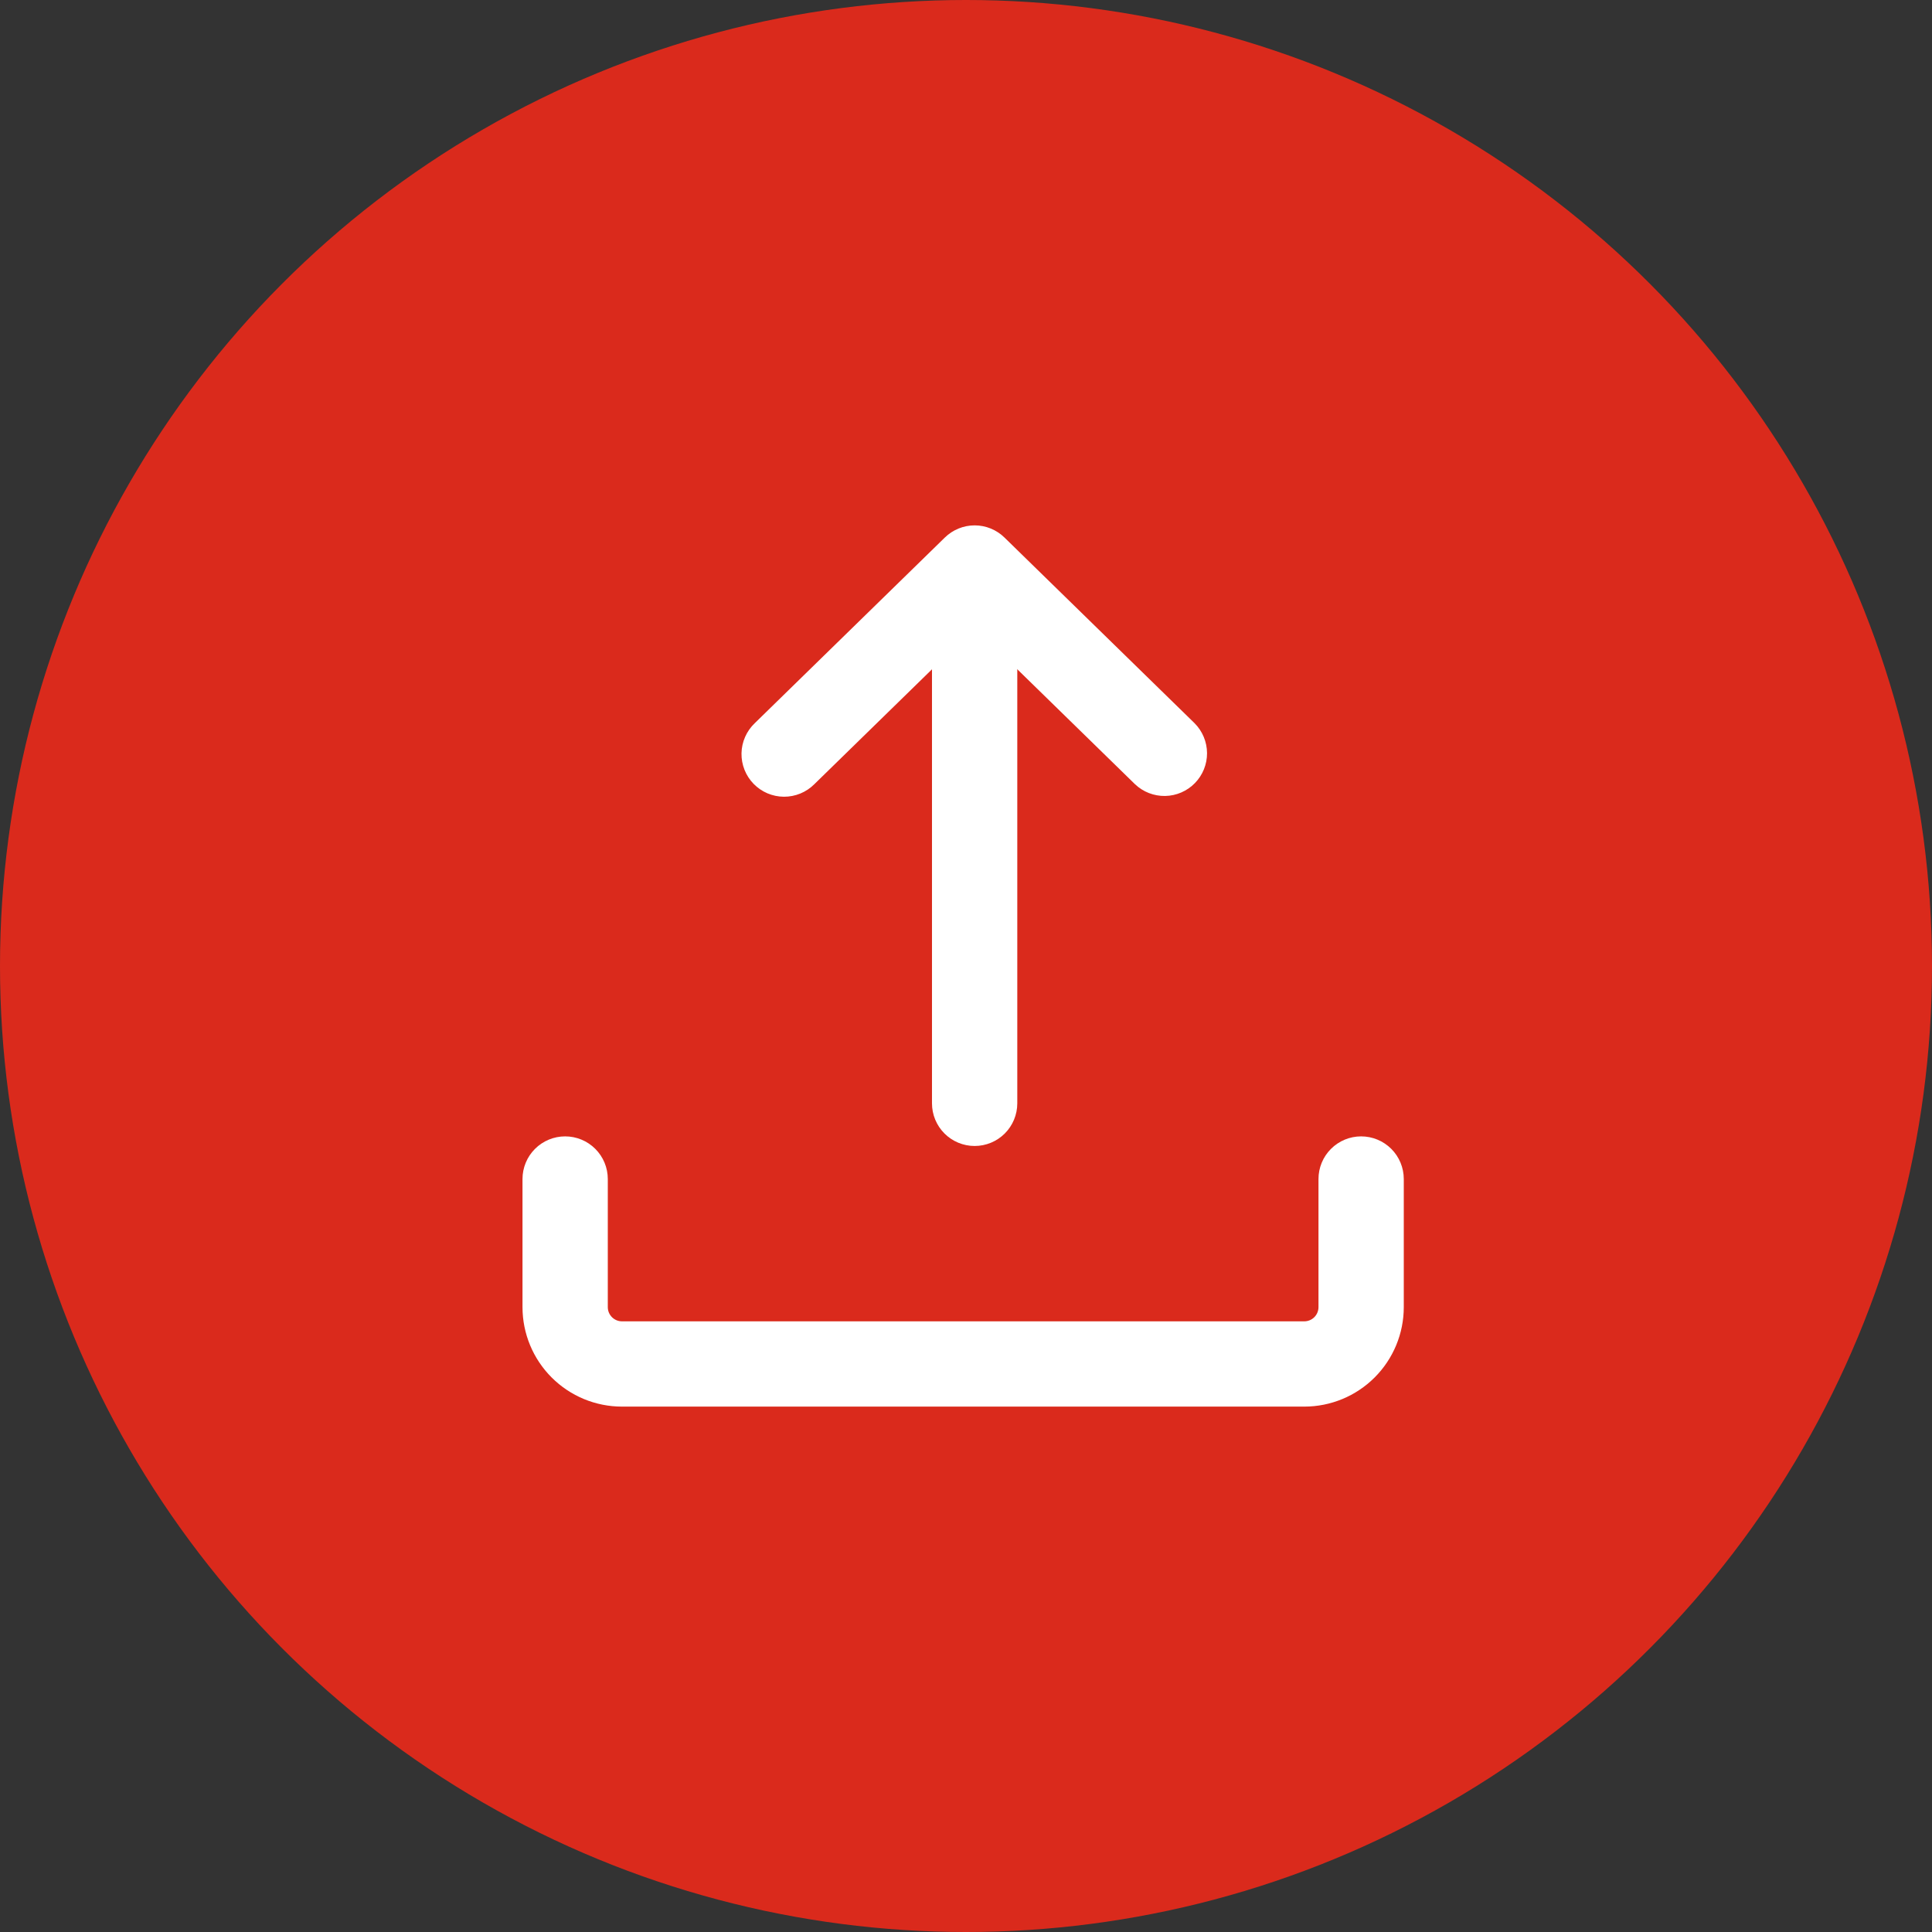 <svg width="101" height="101" viewBox="0 0 101 101" fill="none" xmlns="http://www.w3.org/2000/svg">
<rect x="0" y="0" width="101" height="101" fill="#333333" stroke="none"/>
<circle cx="50.5" cy="50.5" r="50.5" fill="#DA2A1C"/>
<path fill-rule="evenodd" clip-rule="evenodd" d="M29.545 59.407C30.136 59.407 30.703 59.642 31.121 60.06C31.539 60.478 31.774 61.045 31.774 61.636V68.333C31.774 68.743 32.107 69.076 32.517 69.076H68.184C68.381 69.076 68.57 68.998 68.71 68.858C68.849 68.719 68.927 68.53 68.927 68.333V61.636C68.927 61.045 69.162 60.478 69.58 60.06C69.998 59.642 70.565 59.407 71.156 59.407C71.748 59.407 72.315 59.642 72.733 60.06C73.151 60.478 73.386 61.045 73.386 61.636V68.333C73.386 69.713 72.838 71.035 71.862 72.011C70.887 72.986 69.564 73.534 68.184 73.534H32.517C31.137 73.534 29.814 72.986 28.839 72.011C27.863 71.035 27.315 69.713 27.315 68.333V61.636C27.315 61.045 27.55 60.478 27.968 60.06C28.386 59.642 28.953 59.407 29.545 59.407Z" fill="white"/>
<path fill-rule="evenodd" clip-rule="evenodd" d="M50.951 31.417C51.543 31.417 52.11 31.652 52.528 32.07C52.946 32.488 53.181 33.055 53.181 33.646V57.68C53.181 58.271 52.946 58.838 52.528 59.256C52.11 59.674 51.543 59.909 50.951 59.909C50.36 59.909 49.793 59.674 49.375 59.256C48.957 58.838 48.722 58.271 48.722 57.68V33.649C48.722 33.058 48.957 32.491 49.375 32.073C49.793 31.655 50.36 31.417 50.951 31.417Z" fill="white"/>
<path fill-rule="evenodd" clip-rule="evenodd" d="M49.395 28.1C49.812 27.693 50.37 27.465 50.953 27.465C51.535 27.465 52.093 27.693 52.51 28.1L62.449 37.807C62.863 38.222 63.097 38.783 63.101 39.37C63.104 39.956 62.876 40.52 62.466 40.939C62.056 41.359 61.498 41.6 60.912 41.611C60.326 41.621 59.759 41.401 59.334 40.996L50.953 32.811L42.571 40.996C42.362 41.205 42.114 41.371 41.841 41.483C41.569 41.595 41.276 41.652 40.981 41.651C40.686 41.649 40.394 41.589 40.122 41.474C39.85 41.358 39.604 41.19 39.398 40.979C39.192 40.768 39.03 40.518 38.921 40.244C38.812 39.969 38.759 39.676 38.764 39.381C38.769 39.086 38.833 38.795 38.952 38.525C39.071 38.255 39.242 38.011 39.456 37.807L49.395 28.1Z" fill="white"/>
</svg>
